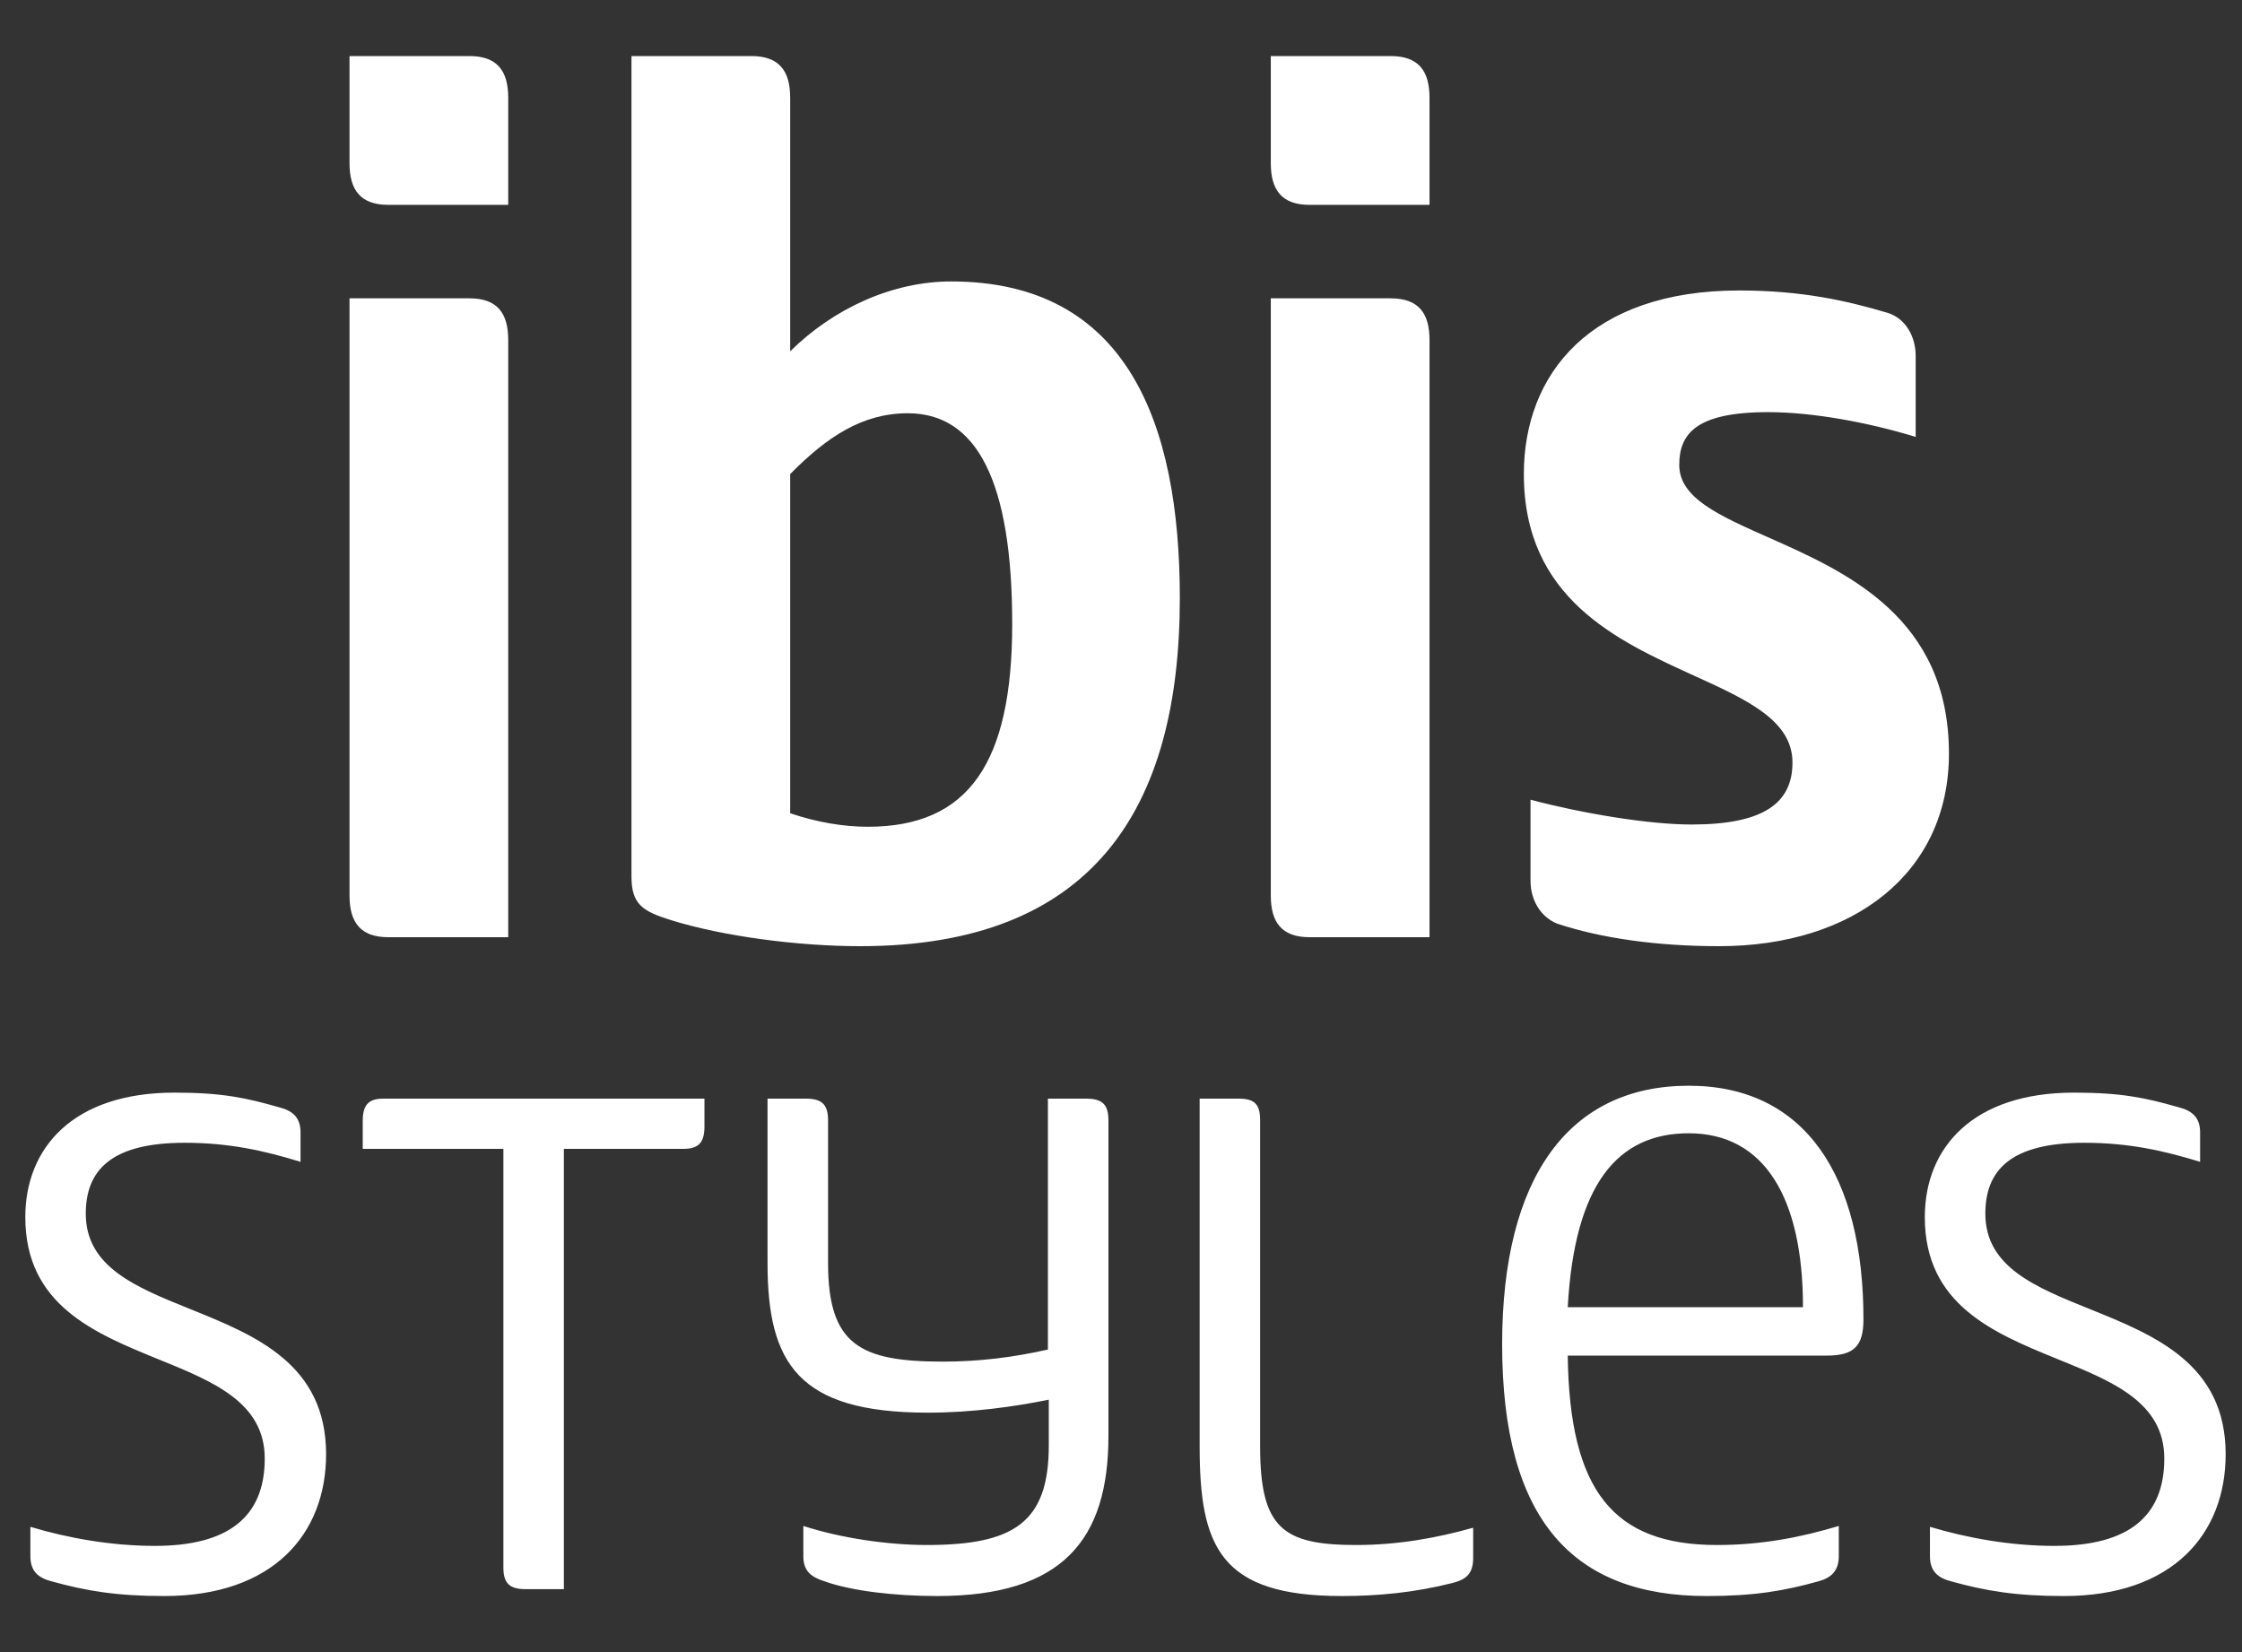 <svg width="38" height="28" viewBox="0 0 38 28" fill="none" xmlns="http://www.w3.org/2000/svg">
<rect x="0" y="0" width="38" height="28" fill="#333333" stroke="none"/>
<path fill-rule="evenodd" clip-rule="evenodd" d="M8.614 1.658V3.472H6.582C6.113 3.472 5.924 3.223 5.924 2.765V0.95H7.956C8.426 0.95 8.614 1.199 8.614 1.658ZM8.614 15.884H6.582C6.113 15.884 5.924 15.635 5.924 15.178V5.056H7.956C8.426 5.056 8.614 5.304 8.614 5.763V15.884ZM13.393 8.035C14.014 7.405 14.616 7.004 15.387 7.004C16.554 7.004 17.156 8.15 17.156 10.575C17.156 12.924 16.422 14.012 14.71 14.012C14.296 14.012 13.844 13.936 13.393 13.783V8.035ZM11.38 15.597C10.891 15.445 10.703 15.329 10.703 14.853V0.95H12.734C13.205 0.95 13.393 1.199 13.393 1.658V5.954C14.127 5.228 15.124 4.77 16.121 4.77C19.093 4.77 19.997 7.157 19.997 10.136C19.997 13.726 18.511 16.036 14.579 16.036C13.506 16.036 12.246 15.865 11.38 15.597ZM24.229 15.884V5.763C24.229 5.304 24.041 5.056 23.57 5.056H21.539V15.178C21.539 15.635 21.727 15.884 22.197 15.884H24.229ZM24.229 1.658V3.472H22.197C21.727 3.472 21.539 3.223 21.539 2.765V0.95H23.57C24.041 0.95 24.229 1.199 24.229 1.658ZM33.033 12.772C33.033 10.465 31.298 9.695 29.965 9.105C29.136 8.737 28.462 8.439 28.462 7.882C28.462 7.367 28.726 6.985 29.967 6.985C30.72 6.985 31.66 7.157 32.469 7.405V6.03C32.469 5.706 32.301 5.4 31.999 5.304C31.303 5.095 30.532 4.923 29.479 4.923C26.957 4.923 25.828 6.336 25.828 8.035C25.828 10.139 27.408 10.857 28.706 11.448C29.612 11.86 30.381 12.21 30.381 12.924C30.381 13.611 29.892 13.974 28.67 13.974C27.936 13.974 26.807 13.783 25.941 13.554V14.929C25.941 15.253 26.111 15.54 26.392 15.654C27.146 15.903 28.086 16.036 29.139 16.036C31.416 16.036 33.033 14.795 33.033 12.772ZM0.876 26.801C1.454 26.962 1.974 27.05 2.783 27.05C4.632 27.05 5.527 25.995 5.527 24.646C5.527 23.115 4.322 22.629 3.223 22.186C2.301 21.814 1.454 21.473 1.454 20.57C1.454 19.853 1.859 19.368 3.129 19.368C3.881 19.368 4.473 19.5 5.094 19.691V19.192C5.094 18.943 4.964 18.826 4.733 18.767C4.169 18.606 3.765 18.518 2.956 18.518C1.252 18.518 0.429 19.442 0.429 20.629C0.429 22.118 1.601 22.595 2.685 23.037C3.619 23.416 4.487 23.77 4.487 24.72C4.487 25.701 3.881 26.2 2.624 26.2C1.888 26.2 1.151 26.068 0.515 25.877V26.376C0.515 26.625 0.645 26.743 0.876 26.801ZM8.907 26.933C8.633 26.933 8.532 26.831 8.532 26.566V19.471H6.148V19.002C6.148 18.738 6.235 18.62 6.495 18.62H11.94V19.09C11.94 19.368 11.839 19.471 11.579 19.471H9.557V26.933H8.907ZM13.616 26.376C13.616 26.625 13.746 26.728 13.977 26.801C14.425 26.962 15.162 27.05 15.883 27.05C18.007 27.05 18.787 26.098 18.787 24.338V18.987C18.787 18.723 18.686 18.62 18.411 18.62H17.761V22.872C17.183 23.004 16.591 23.077 15.985 23.077C14.584 23.077 14.035 22.799 14.035 21.406V18.987C14.035 18.723 13.934 18.62 13.659 18.62H13.009V21.406C13.009 23.107 13.529 23.942 15.725 23.942C16.476 23.942 17.198 23.84 17.776 23.722V24.499C17.776 25.804 17.183 26.185 15.71 26.185C15.046 26.185 14.251 26.068 13.616 25.862V26.376ZM24.969 26.405C24.969 26.669 24.853 26.772 24.608 26.831C23.972 26.992 23.351 27.05 22.744 27.05C20.679 27.05 20.333 26.215 20.333 24.514V18.62H20.997C21.272 18.62 21.358 18.723 21.358 18.987V24.514C21.358 25.906 21.748 26.185 22.99 26.185C23.683 26.185 24.348 26.068 24.969 25.892V26.405ZM30.819 26.801C31.035 26.743 31.166 26.625 31.166 26.376V25.862C30.53 26.053 29.865 26.185 29.1 26.185C27.352 26.185 26.601 25.276 26.572 22.975H30.963C31.425 22.975 31.584 22.813 31.584 22.359C31.584 19.94 30.602 18.401 28.623 18.401C26.601 18.401 25.46 19.94 25.46 22.784C25.46 25.775 26.673 27.05 28.927 27.05C29.736 27.05 30.241 26.962 30.819 26.801ZM26.572 22.154H30.559C30.559 20.306 29.909 19.207 28.623 19.207C27.424 19.207 26.688 20.057 26.572 22.154ZM33.072 26.801C33.65 26.962 34.17 27.05 34.979 27.05C36.828 27.05 37.723 25.995 37.723 24.646C37.723 23.115 36.518 22.629 35.419 22.186C34.497 21.814 33.65 21.473 33.65 20.57C33.65 19.853 34.054 19.368 35.325 19.368C36.076 19.368 36.669 19.5 37.29 19.691V19.192C37.29 18.943 37.16 18.826 36.929 18.767C36.365 18.606 35.961 18.518 35.152 18.518C33.448 18.518 32.624 19.442 32.624 20.629C32.624 22.118 33.797 22.595 34.881 23.037C35.815 23.416 36.683 23.77 36.683 24.72C36.683 25.701 36.076 26.2 34.82 26.2C34.083 26.2 33.347 26.068 32.711 25.877V26.376C32.711 26.625 32.841 26.743 33.072 26.801Z" fill="white"/>
</svg>
